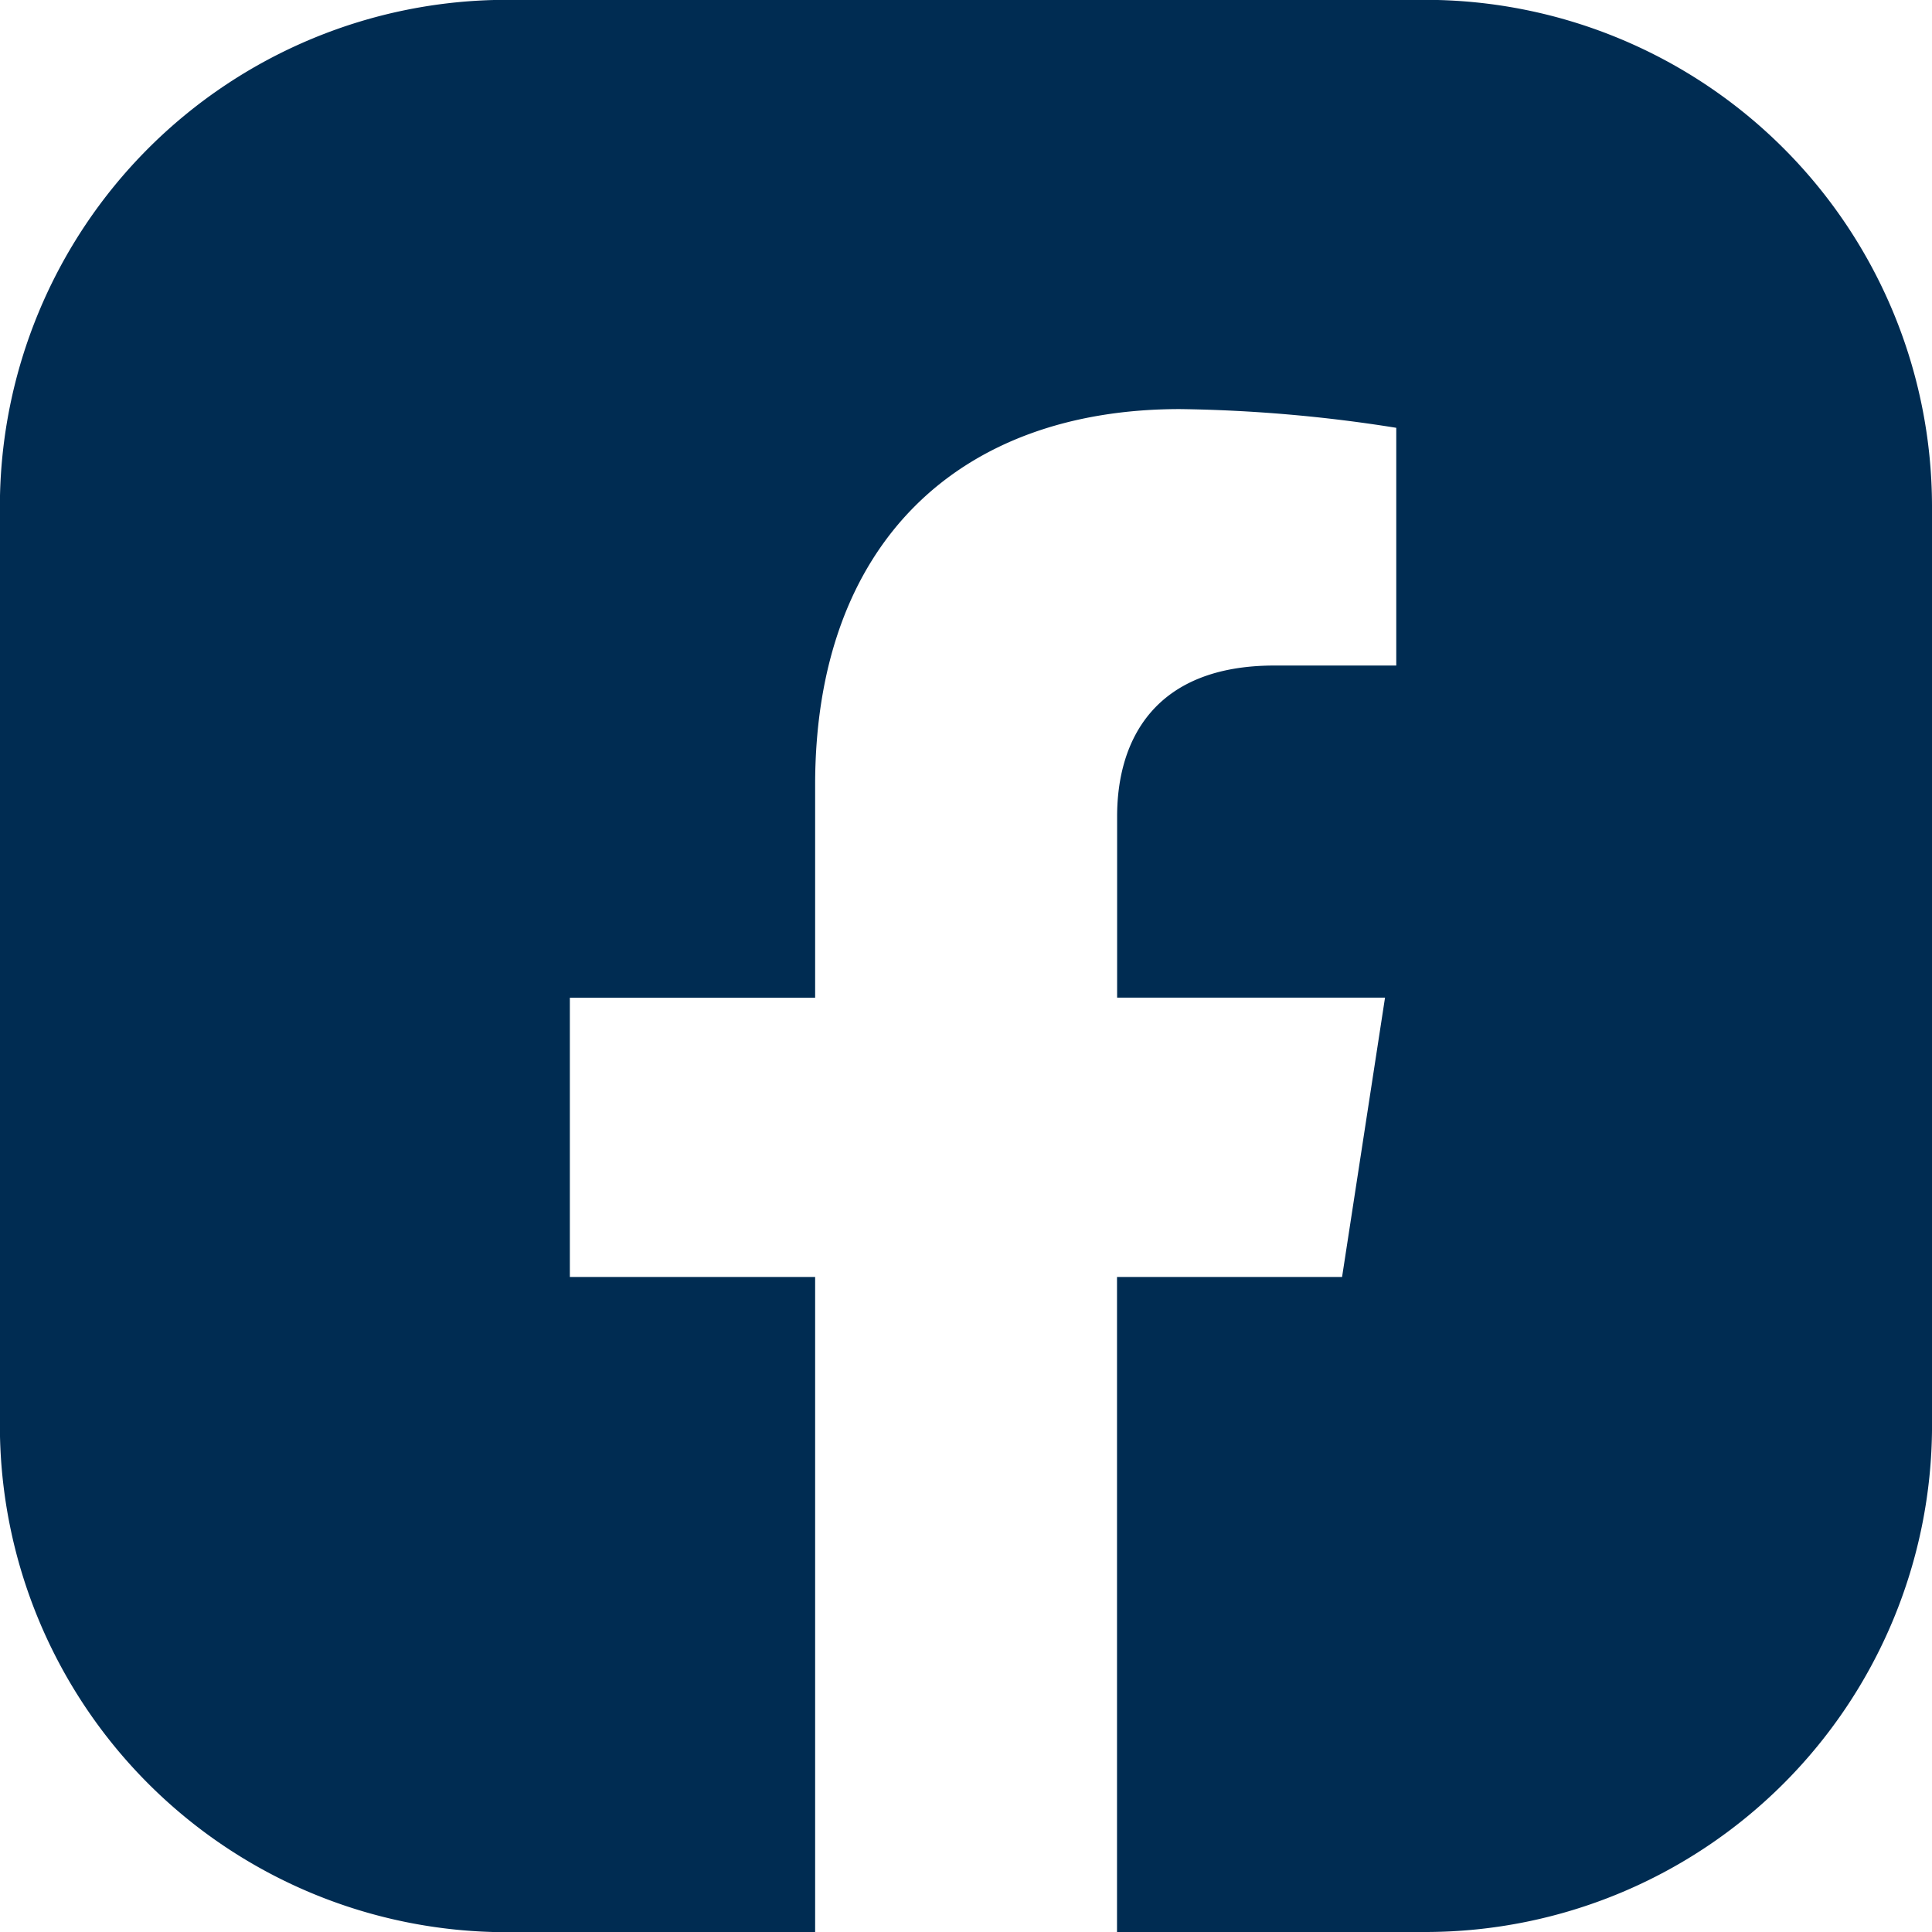 <svg xmlns="http://www.w3.org/2000/svg" width="51.591" height="51.591" viewBox="0 0 51.591 51.591"><path d="M262.753,265.545a13.534,13.534,0,0,0-13.494-13.5h-24.6a13.535,13.535,0,0,0-13.5,13.5v24.6a13.535,13.535,0,0,0,13.5,13.5h8.27V286.148h-6.55v-7.456h6.55V273.01c0-6.466,3.851-10.037,9.743-10.037a39.687,39.687,0,0,1,5.775.5v6.348h-3.254c-3.2,0-4.2,1.988-4.2,4.029v4.839h7.154L247,286.148h-6.01V303.64h8.27a13.534,13.534,0,0,0,13.494-13.494Z" transform="translate(-211.162 -252.049)" fill="#002c52"/></svg>